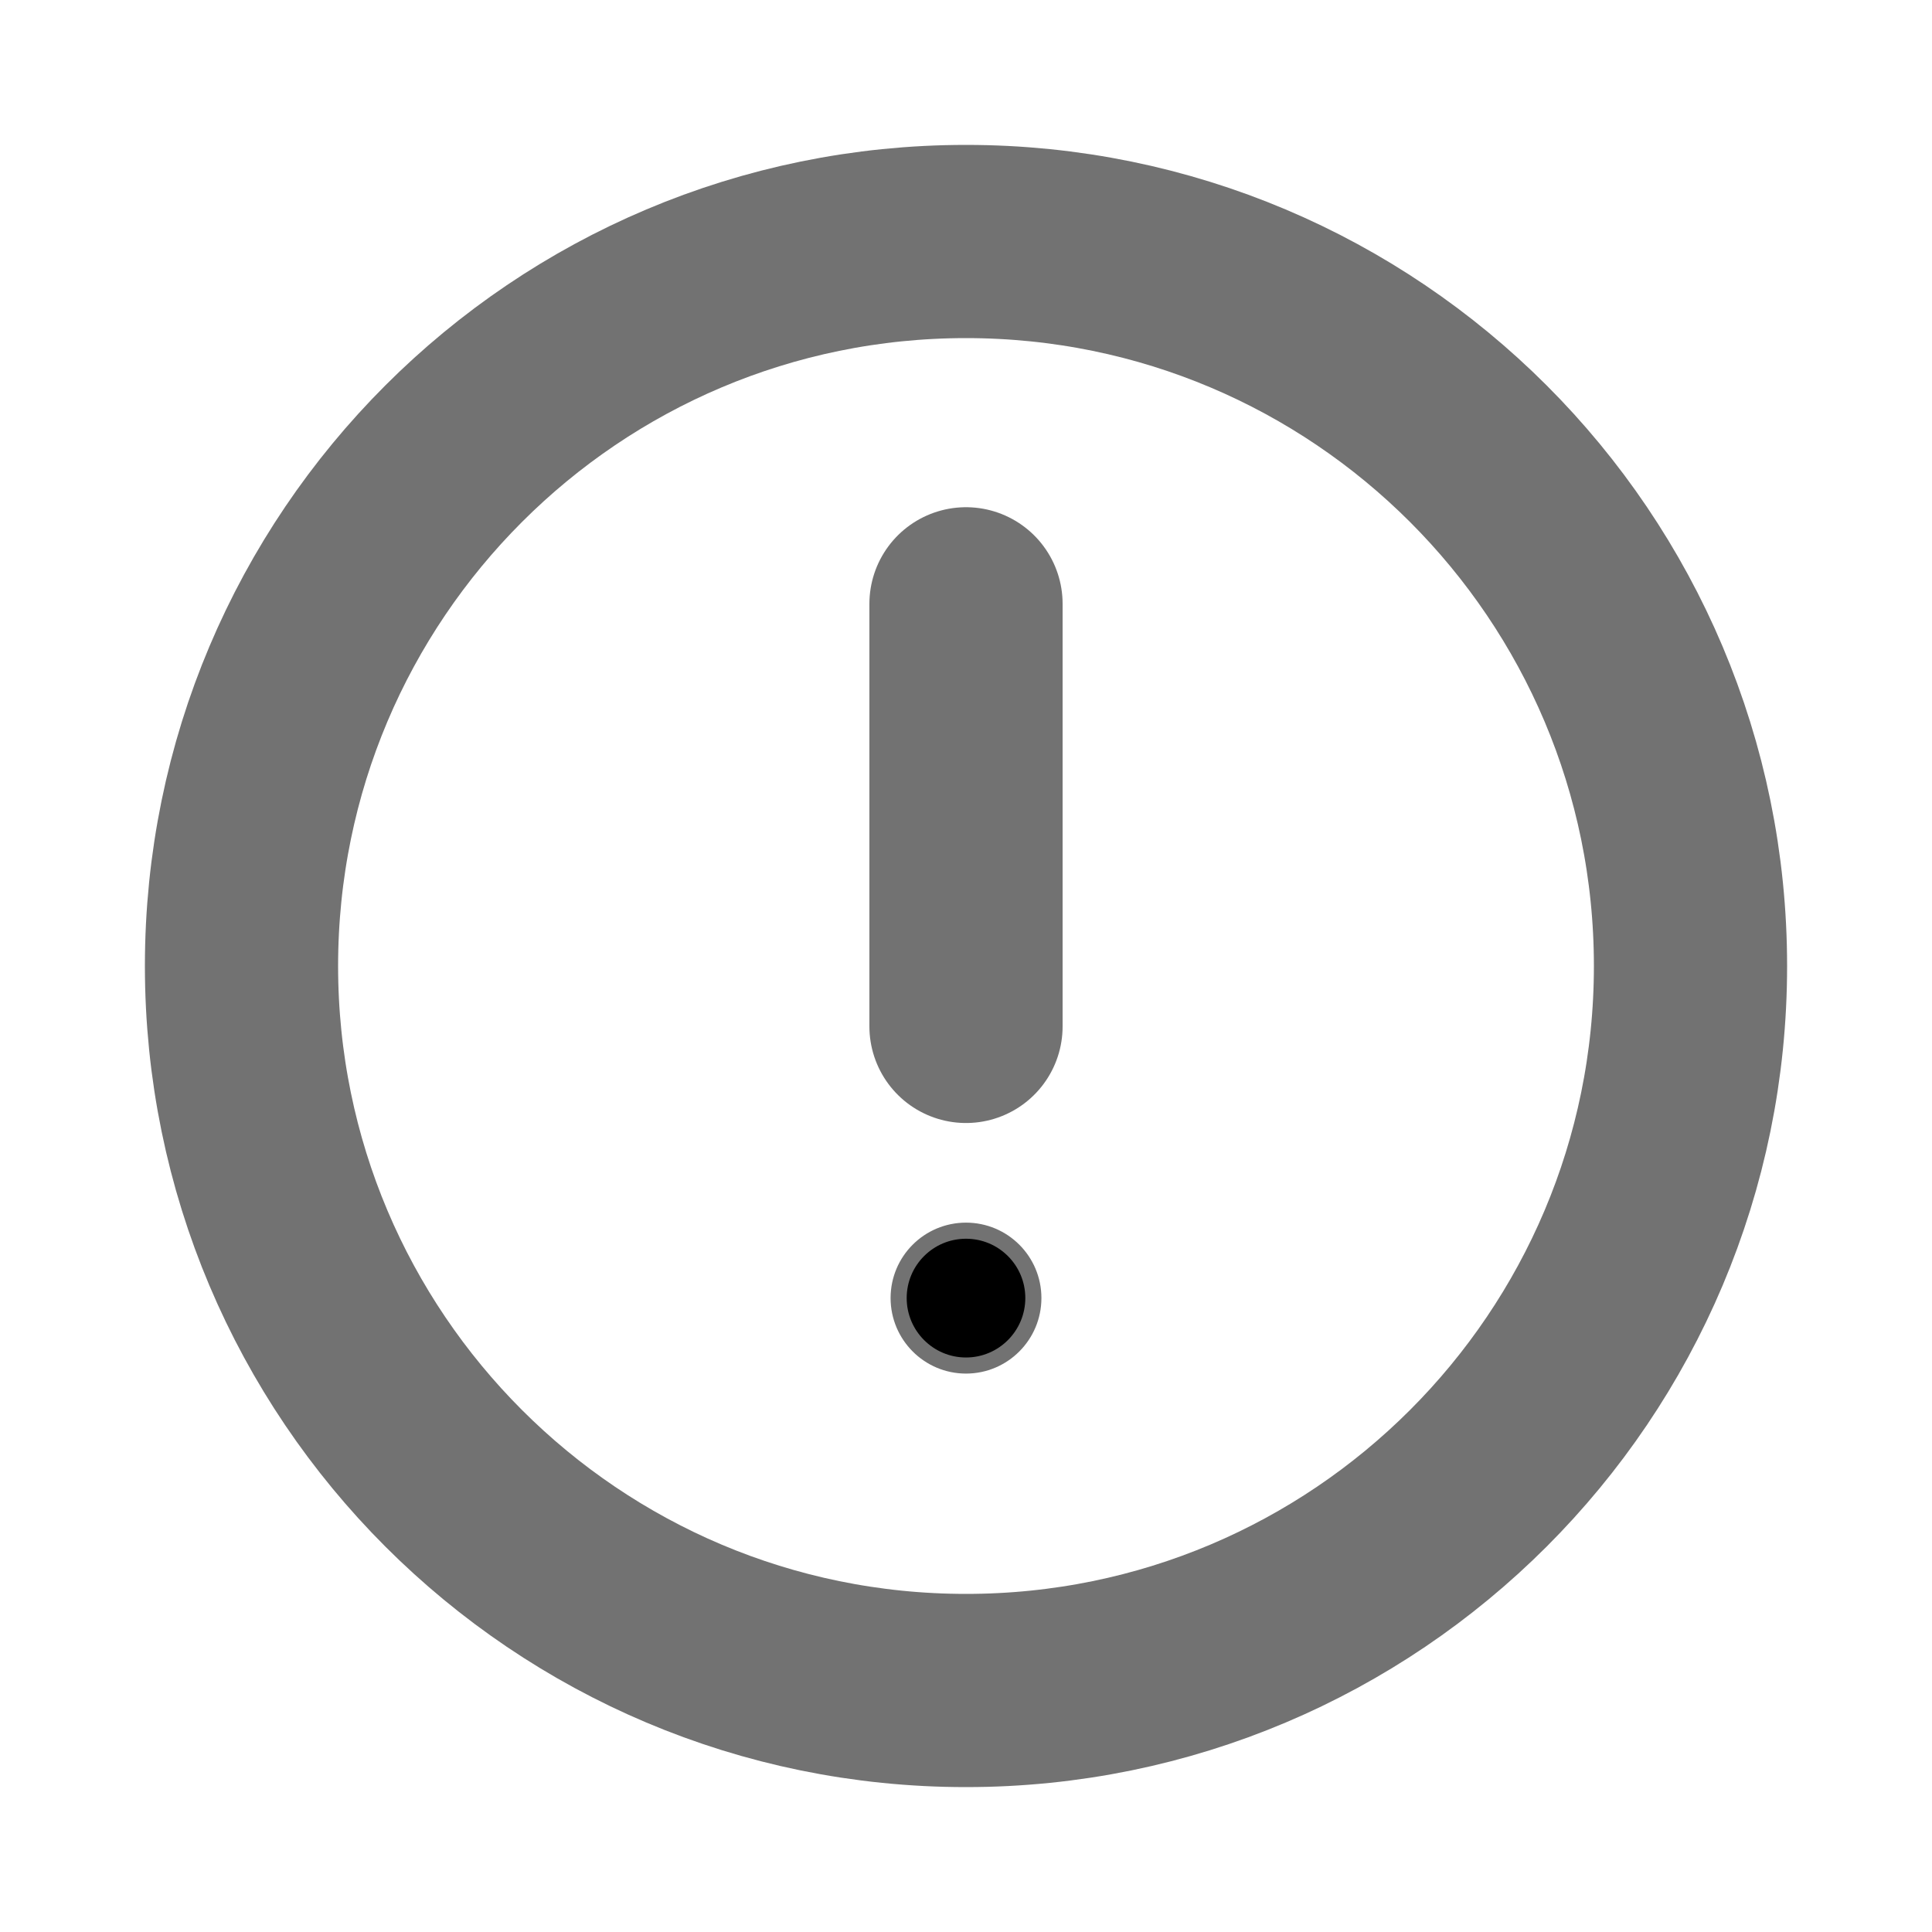 <svg width="15" height="15" viewBox="0 0 15 15" fill="none" xmlns="http://www.w3.org/2000/svg">
<path d="M7.5 13.125C10.607 13.125 13.125 10.607 13.125 7.5C13.125 4.393 10.607 1.875 7.5 1.875C4.393 1.875 1.875 4.393 1.875 7.5C1.875 10.607 4.393 13.125 7.5 13.125Z" stroke="#727272" stroke-width="1.5" stroke-linecap="round" stroke-linejoin="round"/>
<path d="M7.5 4.688V7.969" stroke="#727272" stroke-width="1.5" stroke-linecap="round" stroke-linejoin="round"/>
<path d="M8.023 10.078C8.023 10.367 7.789 10.602 7.5 10.602C7.211 10.602 6.977 10.367 6.977 10.078C6.977 9.789 7.211 9.555 7.5 9.555C7.789 9.555 8.023 9.789 8.023 10.078Z" fill="black" stroke="#727272" stroke-width="0.125"/>
</svg>
